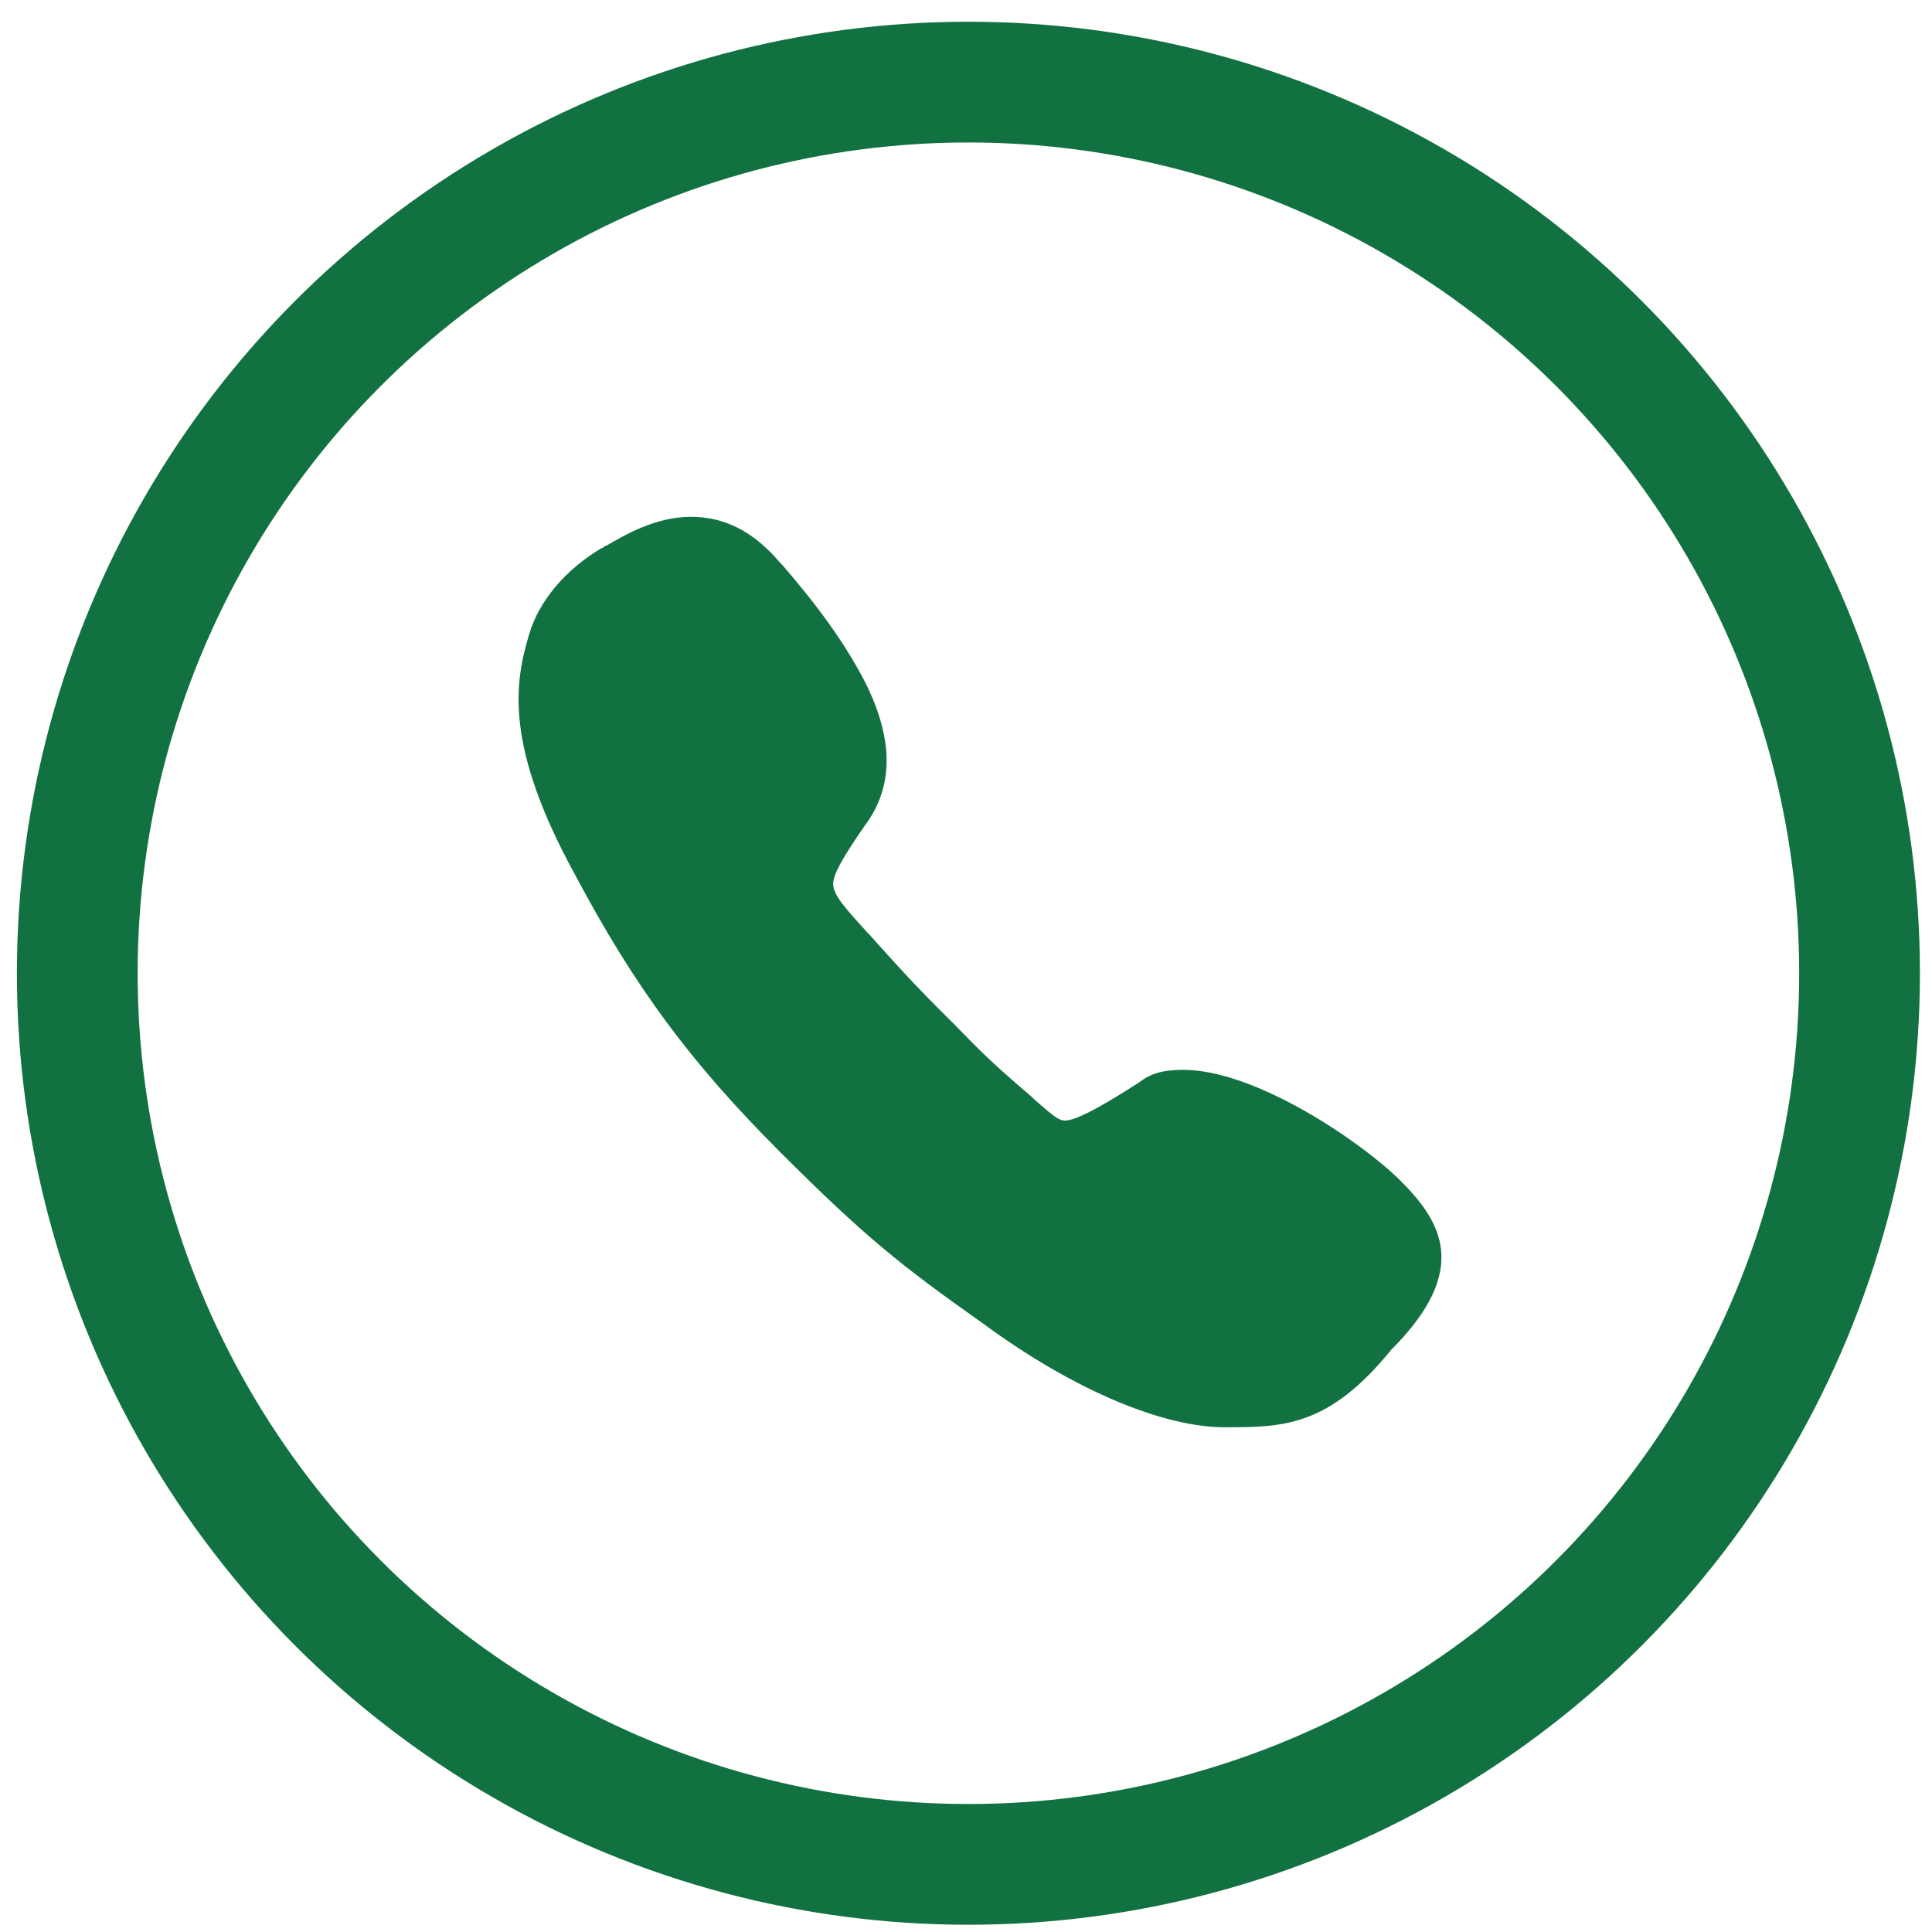 <svg enable-background="new 0 0 80 80" viewBox="0 0 80 80" xmlns="http://www.w3.org/2000/svg"><path d="m58 48.9c-1.6-1.6-6-4.6-9-4.6-.7 0-1.3.1-1.8.5-1.4.9-2.6 1.6-3.1 1.6-.3 0-.6-.3-1.3-.9l-.1-.1c-2-1.7-2.4-2.2-3.2-3l-.2-.2c-.1-.1-.3-.3-.4-.4-.7-.7-1.2-1.2-2.9-3.1l-.1-.1c-.8-.9-1.4-1.5-1.4-2 0-.4.4-1.1 1.3-2.4 1.2-1.6 1.2-3.5.1-5.8-.9-1.8-2.2-3.5-3.5-5l-.1-.1c-1.1-1.3-2.3-1.9-3.7-1.9-1.5 0-2.8.8-3.5 1.2-.1 0-.1.1-.2.1-1.5.9-2.6 2.2-3 3.6-.6 2-1 4.6 1.9 9.9 2.5 4.7 4.8 7.8 8.5 11.5 3.5 3.5 5 4.7 8.4 7.1 3.8 2.8 7.5 4.3 10 4.3 2.4 0 4.3 0 6.9-3.2 3.3-3.3 2.1-5.3.4-7z" fill="#127141"/><circle cx="40.1" cy="40.3" fill="none" r="36.9" stroke="#127141" stroke-miterlimit="10" stroke-width="5"/></svg>